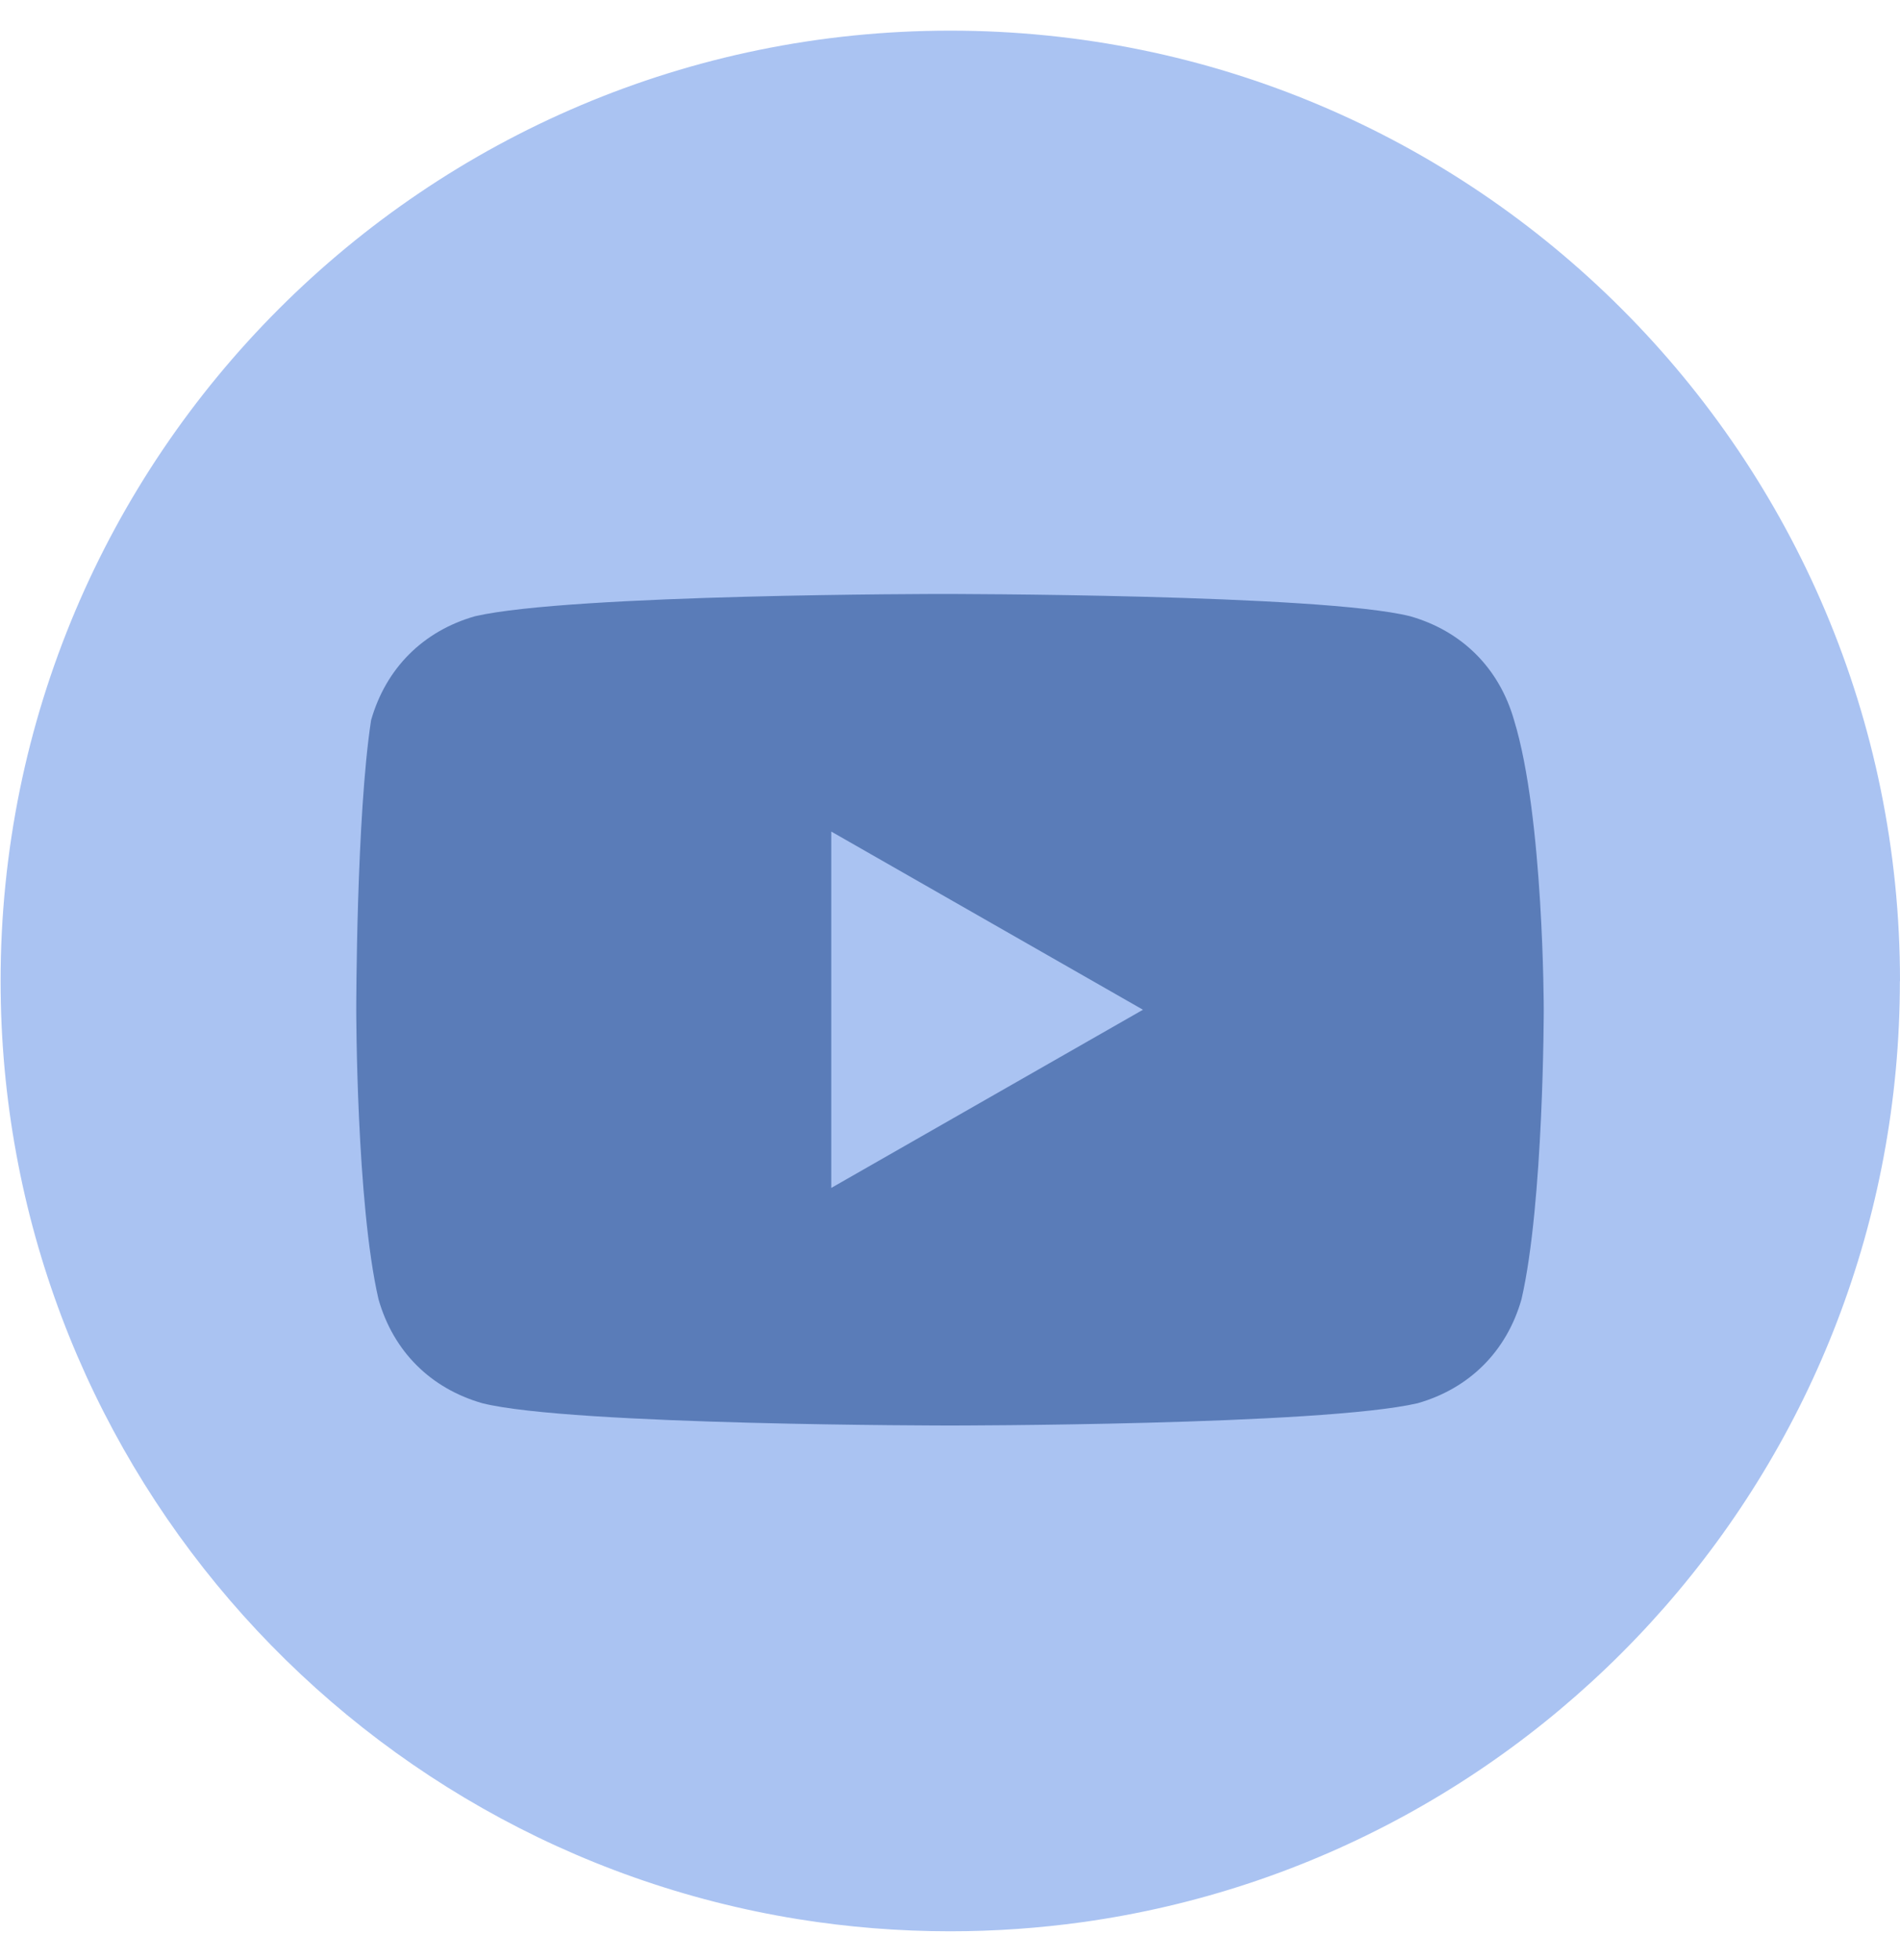 <svg width="32" height="33" viewBox="0 0 32 33" fill="none" xmlns="http://www.w3.org/2000/svg">
<path d="M31.998 16.516C31.998 24.596 26.01 31.277 18.231 32.361C17.503 32.462 16.759 32.515 16.004 32.515C15.132 32.515 14.276 32.445 13.442 32.311C5.826 31.084 0.01 24.479 0.01 16.516C0.01 7.68 7.171 0.516 16.005 0.516C24.838 0.516 32 7.68 32 16.516H31.998Z" fill="#AAC3F2"/>
<path d="M25.5 12.125C25.25 11.25 24.625 10.625 23.75 10.375C22.25 10 15.875 10 15.875 10C15.875 10 9.625 10 8 10.375C7.125 10.625 6.5 11.25 6.25 12.125C6 13.75 6 17 6 17C6 17 6 20.25 6.375 21.875C6.625 22.75 7.25 23.375 8.125 23.625C9.625 24 16 24 16 24C16 24 22.25 24 23.875 23.625C24.75 23.375 25.375 22.75 25.625 21.875C26 20.25 26 17 26 17C26 17 26 13.75 25.5 12.125ZM14 20V14L19.25 17L14 20Z" fill="#5A7CB8"/>
</svg>
